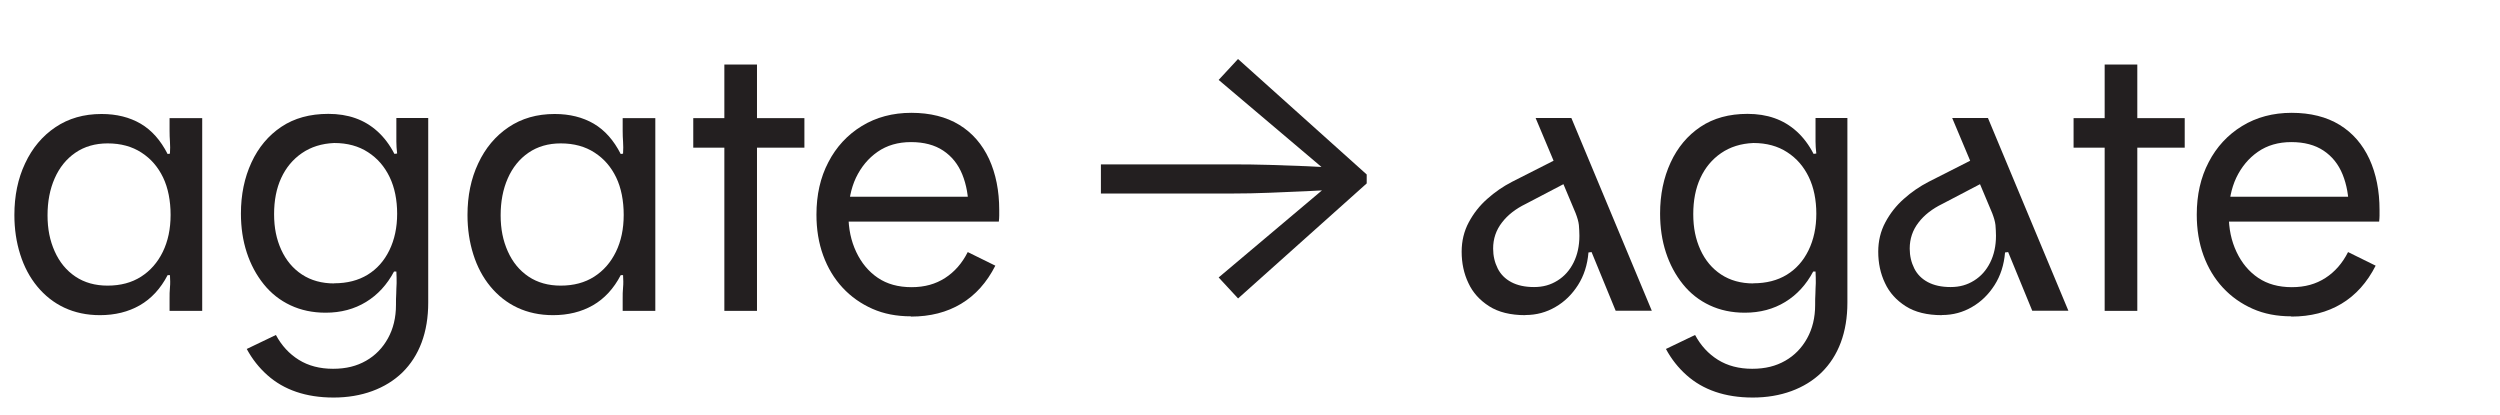 <?xml version="1.0" encoding="UTF-8"?>
<svg xmlns="http://www.w3.org/2000/svg" id="Layer_1" viewBox="0 0 193 32">
  <defs>
    <style>.cls-1{fill:#231f20;stroke-width:0px;}</style>
  </defs>
  <path class="cls-1" d="M7.71,24.33c-1.02,0-1.94-.2-2.75-.58s-1.5-.93-2.08-1.63-1.02-1.53-1.32-2.48c-.3-.95-.45-1.96-.45-3.04,0-1.48.27-2.81.83-3.99.55-1.18,1.33-2.11,2.34-2.79,1.01-.68,2.19-1.02,3.56-1.02,1.16,0,2.16.25,3.02.75.85.5,1.54,1.28,2.08,2.34l.18-.03c.02-.34.02-.65,0-.92-.02-.27-.03-.56-.03-.86v-.96h2.52v14.88h-2.52v-.96c0-.28,0-.56.03-.85s.02-.61,0-.95h-.18c-.54,1.04-1.26,1.82-2.15,2.33-.89.51-1.92.76-3.08.76ZM8.31,22.05c1,0,1.86-.23,2.58-.69.72-.46,1.28-1.1,1.68-1.92s.6-1.77.6-2.85-.19-2.08-.58-2.89c-.39-.81-.94-1.45-1.67-1.92-.72-.47-1.59-.71-2.61-.71-.96,0-1.79.24-2.49.72-.7.48-1.23,1.14-1.6,1.98s-.55,1.79-.55,2.85.18,1.95.55,2.78.9,1.48,1.6,1.95,1.53.7,2.49.7Z"></path>
  <path class="cls-1" d="M25.74,30.69c-1.06,0-2.02-.15-2.87-.44s-1.59-.72-2.23-1.29c-.64-.57-1.17-1.24-1.59-2.02l2.25-1.08c.44.82,1.03,1.46,1.77,1.92.74.46,1.62.69,2.64.69s1.83-.21,2.55-.62c.72-.41,1.28-.99,1.69-1.73.41-.74.62-1.6.62-2.58,0-.32,0-.61.02-.87,0-.26.02-.53.03-.81,0-.28,0-.58-.02-.9h-.18c-.54,1.02-1.26,1.8-2.16,2.35-.9.55-1.94.83-3.12.83-1,0-1.9-.19-2.71-.57s-1.5-.92-2.07-1.63c-.57-.71-1.01-1.53-1.31-2.45-.3-.92-.45-1.92-.45-3,0-1.46.27-2.77.81-3.94.54-1.17,1.31-2.09,2.31-2.76,1-.67,2.21-1,3.63-1,.76,0,1.46.11,2.08.33.63.22,1.2.56,1.71,1.02.51.46.95,1.04,1.31,1.74l.21-.03c-.04-.34-.06-.65-.06-.92v-1.82h2.46v14.25c0,1.14-.17,2.17-.51,3.08-.34.91-.84,1.68-1.48,2.31-.65.63-1.43,1.11-2.33,1.44s-1.9.5-3,.5ZM25.8,21.87c1,0,1.86-.22,2.58-.66.72-.44,1.28-1.07,1.68-1.89s.6-1.76.6-2.82-.19-2.02-.58-2.83c-.39-.81-.94-1.45-1.67-1.92-.72-.47-1.59-.71-2.61-.71-.96.04-1.79.3-2.49.78-.7.48-1.23,1.12-1.6,1.92s-.55,1.73-.55,2.79.18,1.93.55,2.75c.37.81.9,1.45,1.6,1.91s1.53.69,2.49.69Z"></path>
  <path class="cls-1" d="M42.69,24.33c-1.02,0-1.94-.2-2.75-.58s-1.5-.93-2.08-1.63-1.02-1.53-1.32-2.48c-.3-.95-.45-1.96-.45-3.04,0-1.48.27-2.81.83-3.99.55-1.18,1.33-2.11,2.34-2.79,1.01-.68,2.19-1.02,3.56-1.02,1.16,0,2.16.25,3.02.75.85.5,1.54,1.28,2.08,2.34l.18-.03c.02-.34.02-.65,0-.92-.02-.27-.03-.56-.03-.86v-.96h2.52v14.88h-2.52v-.96c0-.28,0-.56.03-.85s.02-.61,0-.95h-.18c-.54,1.04-1.26,1.82-2.15,2.33-.89.51-1.92.76-3.08.76ZM43.29,22.05c1,0,1.86-.23,2.58-.69.72-.46,1.28-1.1,1.68-1.92s.6-1.77.6-2.85-.19-2.08-.58-2.89c-.39-.81-.94-1.45-1.67-1.92-.72-.47-1.59-.71-2.61-.71-.96,0-1.79.24-2.49.72-.7.48-1.23,1.14-1.6,1.98s-.55,1.79-.55,2.85.18,1.95.55,2.78.9,1.48,1.6,1.95,1.53.7,2.49.7Z"></path>
  <path class="cls-1" d="M55.92,24v-13.35l1.5-1.53h4.68v2.28h-8.58v-2.28h2.4v-4.14h2.52v19.02h-2.52Z"></path>
  <path class="cls-1" d="M70.32,24.42c-1.1,0-2.09-.19-2.97-.58-.88-.39-1.65-.93-2.3-1.63s-1.15-1.53-1.5-2.49-.52-2.01-.52-3.15c0-1.52.3-2.87.92-4.05.61-1.18,1.47-2.11,2.58-2.79s2.39-1.02,3.83-1.02,2.69.31,3.7.93c1.01.62,1.77,1.5,2.3,2.64.52,1.14.78,2.45.78,3.93v.43c0,.13-.01.29-.03.47h-13.11l.03-1.92h11.94l-1.2.99c0-1.02-.16-1.92-.48-2.71s-.81-1.4-1.47-1.84c-.66-.44-1.49-.66-2.49-.66s-1.86.25-2.58.75c-.72.5-1.27,1.17-1.67,2-.39.83-.58,1.79-.58,2.87s.2,2.01.6,2.86c.4.85.96,1.52,1.67,2,.71.48,1.58.72,2.6.72s1.86-.24,2.59-.71,1.31-1.13,1.75-2l2.13,1.05c-.66,1.3-1.54,2.28-2.64,2.94-1.1.66-2.39.99-3.87.99Z"></path>
  <path class="cls-1" d="M95.58,4.56l9.93,8.91v.69l-9.93,8.88-1.5-1.62,8.4-7.08.72.3c-.66.04-1.44.08-2.34.12-.9.04-1.85.08-2.84.12-.99.04-1.96.06-2.92.06h-10.11v-2.25h10.11c.96,0,1.94.01,2.92.04.99.03,1.94.07,2.84.1.9.04,1.68.08,2.34.12l-.72.33-8.4-7.11,1.5-1.62Z"></path>
  <path class="cls-1" d="M117.75,24.33c-1.14,0-2.07-.23-2.79-.69-.72-.46-1.26-1.05-1.6-1.79-.35-.73-.52-1.54-.52-2.42,0-.82.18-1.58.55-2.27.37-.69.84-1.29,1.43-1.81.58-.52,1.22-.96,1.92-1.32l4.02-2.04.87,1.74-3.84,2.01c-.78.38-1.4.86-1.84,1.44-.45.58-.68,1.25-.68,2.01,0,.56.12,1.07.35,1.53.23.46.58.81,1.05,1.06.47.25,1.05.38,1.76.38s1.28-.17,1.81-.5c.53-.33.94-.79,1.24-1.39.3-.6.45-1.29.45-2.07,0-.28-.02-.55-.04-.83-.03-.27-.12-.57-.25-.91l-3.09-7.35h2.76l6.21,14.88h-2.79l-1.86-4.53-.24.03c-.08.96-.35,1.8-.81,2.52-.46.72-1.04,1.29-1.74,1.69-.7.41-1.47.62-2.31.62Z"></path>
  <path class="cls-1" d="M135.3,30.69c-1.06,0-2.02-.15-2.87-.44s-1.59-.72-2.23-1.29c-.64-.57-1.17-1.24-1.59-2.02l2.25-1.08c.44.82,1.03,1.46,1.77,1.92.74.46,1.62.69,2.64.69s1.83-.21,2.55-.62c.72-.41,1.28-.99,1.69-1.73.41-.74.62-1.6.62-2.58,0-.32,0-.61.02-.87,0-.26.02-.53.03-.81,0-.28,0-.58-.02-.9h-.18c-.54,1.02-1.26,1.8-2.16,2.35-.9.55-1.94.83-3.12.83-1,0-1.9-.19-2.71-.57s-1.5-.92-2.07-1.63c-.57-.71-1.01-1.53-1.31-2.45-.3-.92-.45-1.92-.45-3,0-1.46.27-2.77.81-3.94.54-1.17,1.31-2.09,2.31-2.76,1-.67,2.21-1,3.63-1,.76,0,1.46.11,2.08.33.63.22,1.2.56,1.71,1.02.51.46.95,1.04,1.31,1.74l.21-.03c-.04-.34-.06-.65-.06-.92v-1.82h2.46v14.25c0,1.14-.17,2.17-.51,3.08-.34.91-.84,1.68-1.48,2.31-.65.63-1.43,1.11-2.33,1.44s-1.9.5-3,.5ZM135.36,21.87c1,0,1.86-.22,2.58-.66.72-.44,1.28-1.07,1.68-1.89s.6-1.76.6-2.82-.19-2.02-.58-2.83c-.39-.81-.94-1.45-1.67-1.92-.72-.47-1.59-.71-2.61-.71-.96.04-1.79.3-2.49.78-.7.48-1.23,1.12-1.6,1.92s-.55,1.73-.55,2.79.18,1.93.55,2.75c.37.81.9,1.45,1.6,1.91s1.53.69,2.49.69Z"></path>
  <path class="cls-1" d="M149.91,24.33c-1.14,0-2.07-.23-2.79-.69-.72-.46-1.26-1.05-1.6-1.79-.35-.73-.52-1.54-.52-2.42,0-.82.18-1.58.55-2.27.37-.69.84-1.29,1.43-1.81.58-.52,1.22-.96,1.92-1.32l4.02-2.04.87,1.74-3.84,2.01c-.78.38-1.4.86-1.84,1.44-.45.58-.68,1.25-.68,2.01,0,.56.12,1.07.35,1.53.23.46.58.81,1.05,1.06.47.25,1.05.38,1.76.38s1.28-.17,1.81-.5c.53-.33.94-.79,1.24-1.39.3-.6.45-1.29.45-2.07,0-.28-.02-.55-.04-.83-.03-.27-.12-.57-.25-.91l-3.09-7.35h2.76l6.21,14.88h-2.79l-1.86-4.53-.24.03c-.08.96-.35,1.8-.81,2.52-.46.72-1.04,1.29-1.74,1.69-.7.41-1.47.62-2.31.62Z"></path>
  <path class="cls-1" d="M162.48,24v-13.35l1.5-1.53h4.68v2.28h-8.58v-2.28h2.4v-4.14h2.52v19.02h-2.52Z"></path>
  <path class="cls-1" d="M176.88,24.42c-1.1,0-2.09-.19-2.97-.58-.88-.39-1.65-.93-2.3-1.63s-1.15-1.53-1.5-2.49-.52-2.01-.52-3.15c0-1.52.3-2.87.92-4.05.61-1.18,1.47-2.11,2.58-2.79s2.39-1.02,3.83-1.02,2.69.31,3.7.93c1.01.62,1.77,1.5,2.3,2.64.52,1.14.78,2.45.78,3.93v.43c0,.13-.01.29-.03.47h-13.11l.03-1.92h11.94l-1.2.99c0-1.02-.16-1.92-.48-2.71s-.81-1.4-1.47-1.84c-.66-.44-1.49-.66-2.49-.66s-1.86.25-2.58.75c-.72.5-1.27,1.17-1.67,2-.39.83-.58,1.79-.58,2.87s.2,2.01.6,2.86c.4.85.96,1.52,1.67,2,.71.48,1.58.72,2.6.72s1.86-.24,2.59-.71,1.31-1.13,1.75-2l2.13,1.05c-.66,1.3-1.54,2.28-2.64,2.94-1.1.66-2.39.99-3.87.99Z"></path>
</svg>
